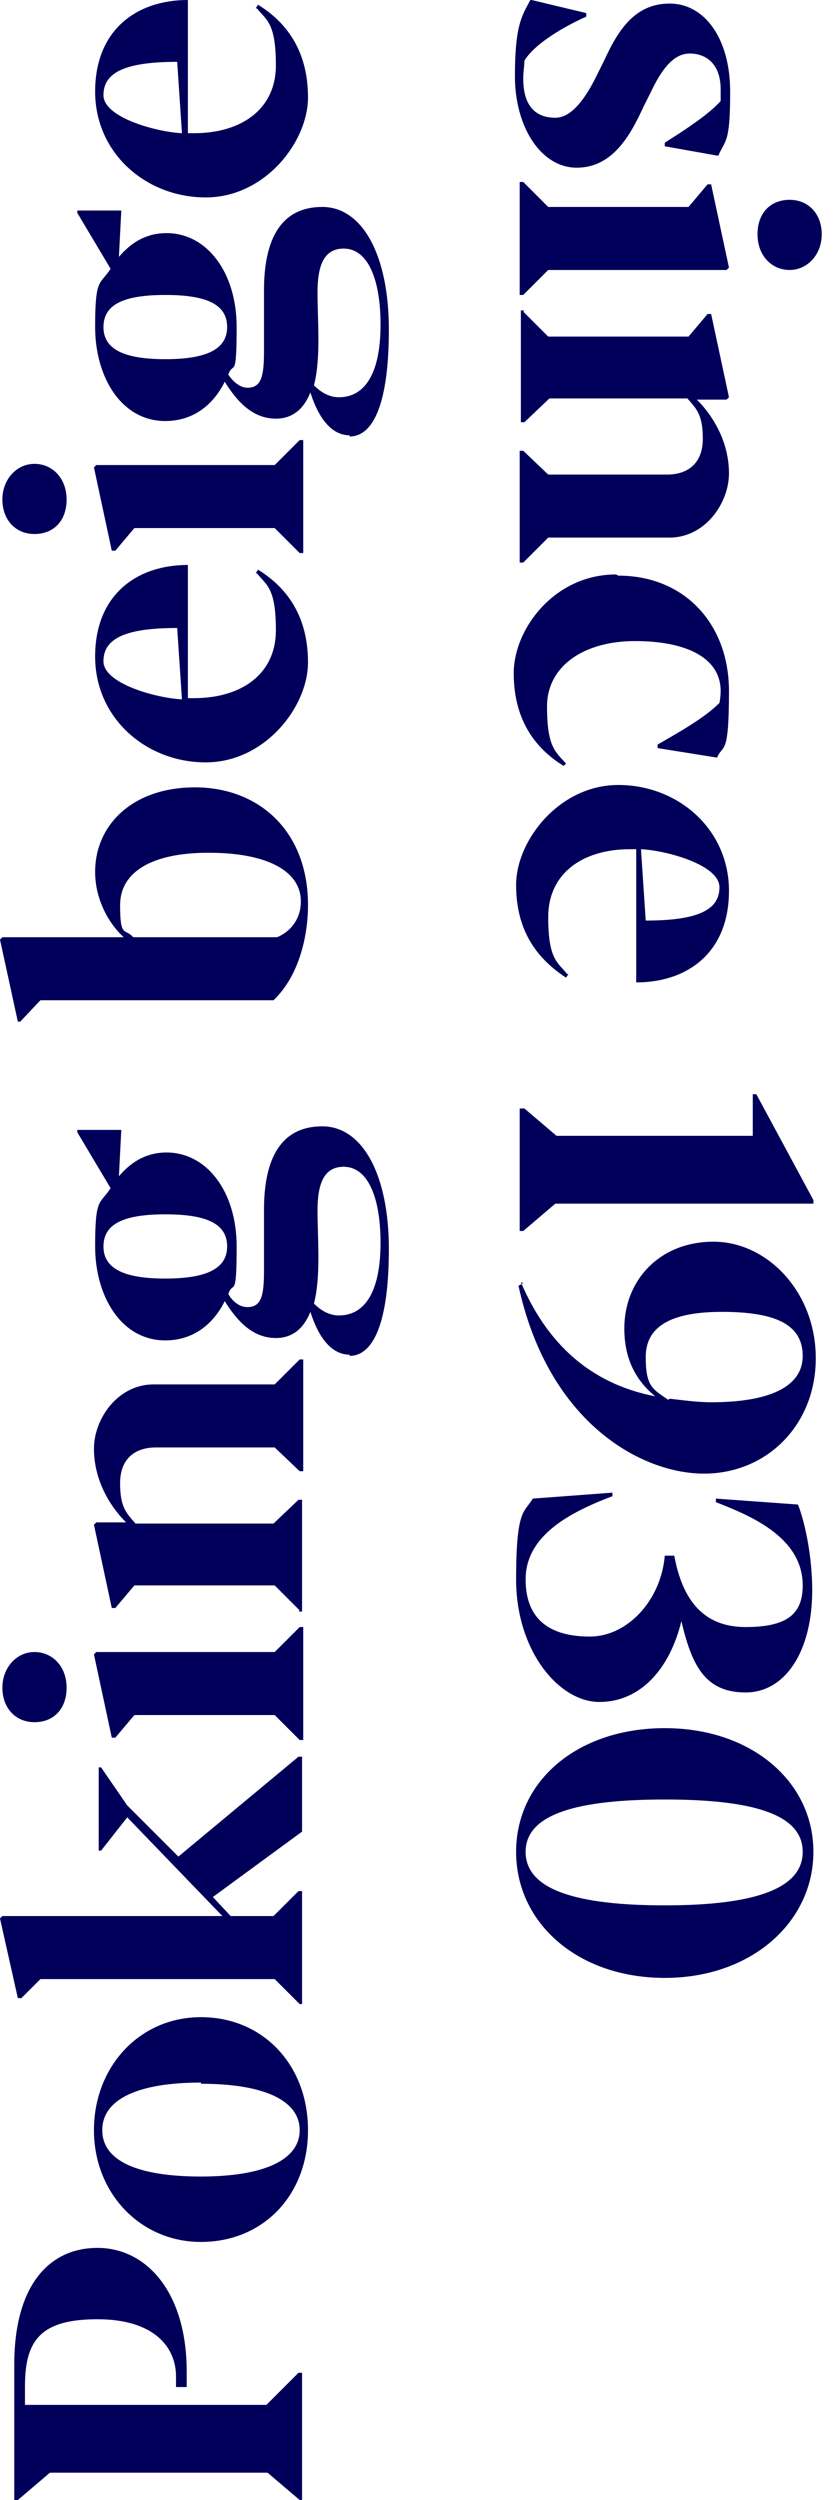 <svg xmlns="http://www.w3.org/2000/svg" data-name="Layer 2" viewBox="0 0 70.3 210.2"><path fill="#00005a" d="m25.2 210.2-2.7-2.3H4.2l-2.7 2.3h-.3v-11.4c0-6.6 2.9-9.8 7-9.8s7.5 3.7 7.5 10.4v1.3h-.9v-.9c0-2.5-1.9-4.8-6.6-4.8s-6.1 1.7-6.1 5.6v1.6h20.3l2.7-2.7h.3v10.7h-.3zm-8.3-21.7c-5.1 0-9-4.1-9-9.4s3.8-9.5 9-9.5 9 4 9 9.5-3.8 9.4-9 9.4zm0-13.4c-5.3 0-8.3 1.4-8.3 4s3 3.9 8.3 3.9 8.3-1.4 8.3-3.9-3-3.9-8.3-3.9zm8.3-6.6-2.1-2.1H3.4L1.8 168h-.3L0 161.3l.2-.2h18.5l-8-8.3-2.2 2.8h-.2v-7h.2l2.2 3.2 4.3 4.3 10.1-8.4h.3v6.3l-7.5 5.5 1.5 1.6H23l2.1-2.1h.3v9.5h-.3zm0-22.2-2.1-2.1H11.3l-1.6 1.9h-.3l-1.5-7 .2-.2h15l2.1-2.1h.3v9.5h-.3zm-22.3-1.5c-1.6 0-2.7-1.2-2.7-2.9s1.2-3 2.7-3 2.7 1.2 2.7 3-1.1 2.9-2.7 2.9zm22.3-9.4-2.1-2.1H11.3l-1.6 1.9h-.3l-1.5-7 .2-.2h2.5c-1.5-1.5-2.7-3.7-2.7-6.2s2-5.4 5-5.4h10.2l2.1-2.1h.3v9.4h-.3l-2.1-2h-10c-1.8 0-3 1-3 3s.5 2.5 1.3 3.4H23l2.1-2h.3v9.4h-.3zm4.2-21.5c-1.5 0-2.6-1.4-3.3-3.6-.6 1.5-1.6 2.2-2.9 2.2-2 0-3.3-1.5-4.3-3.1-1.1 2.2-2.9 3.3-5 3.3-3.7 0-5.9-3.7-5.9-7.9s.4-3.5 1.3-4.9l-2.8-4.7V95h3.7l-.2 3.9c1.1-1.3 2.4-2 4-2 3.4 0 5.9 3.3 5.9 7.9s-.3 2.8-.7 4c.4.7 1 1.1 1.6 1.1 1.2 0 1.4-1 1.4-3.1v-5.1c0-4.4 1.5-7 4.9-7s5.6 4.1 5.6 10.3-1.3 9-3.3 9zm-.5-15.8c-1.7 0-2.2 1.5-2.2 3.7 0 2.3.3 5.5-.3 7.8.5.5 1.2 1 2.1 1 2.3 0 3.5-2.2 3.5-6.1s-1.1-6.4-3.1-6.4zm-15 4c-3.5 0-5.2.8-5.2 2.7s1.8 2.7 5.2 2.7 5.2-.8 5.2-2.7-1.7-2.7-5.2-2.7zm9.1-18H3.4l-1.7 1.8h-.2L0 79l.2-.2h10.2C9.2 77.7 8 75.7 8 73.3c0-3.9 3.1-7.1 8.4-7.1s9.5 3.6 9.5 9.9c0 2.5-.7 5.9-2.9 8zm-5.5-12.4c-4.7 0-7.4 1.6-7.4 4.4s.4 1.9 1.1 2.7h12.1c1.2-.5 2-1.6 2-3 0-2.7-3.1-4.1-7.7-4.1zm4-23.5.2-.3c2.6 1.6 4.2 4.1 4.2 7.8s-3.6 8.4-8.6 8.4S8 60.4 8 55.2s3.5-7.7 7.8-7.7v11.2h.5c4.1 0 6.9-2.1 6.9-5.7s-.8-3.8-1.6-4.8zm-6.2 10.6-.4-6c-4.4 0-6.2.9-6.2 2.8s4.5 3.1 6.6 3.2zm9.9-12.3-2.1-2.1H11.3l-1.6 1.9h-.3l-1.5-7 .2-.2h15l2.1-2.1h.3v9.5h-.3zM2.9 44.9C1.3 44.9.2 43.7.2 42s1.2-3 2.7-3 2.7 1.2 2.7 3-1.1 2.9-2.7 2.9zm26.5-8.3c-1.5 0-2.6-1.4-3.3-3.6-.6 1.5-1.6 2.2-2.9 2.2-2 0-3.3-1.5-4.3-3.1-1.1 2.2-2.9 3.3-5 3.3-3.7 0-5.9-3.7-5.9-7.9s.4-3.5 1.3-4.9l-2.8-4.7v-.2h3.7l-.2 3.9c1.1-1.3 2.4-2 4-2 3.4 0 5.9 3.3 5.9 7.9s-.3 2.8-.7 4c.4.6 1 1.1 1.6 1.1 1.2 0 1.4-1 1.4-3.1v-5.1c0-4.4 1.5-7 4.9-7s5.6 4.1 5.6 10.3-1.3 9-3.3 9zm-.5-15.7c-1.7 0-2.2 1.5-2.2 3.7 0 2.4.3 5.5-.3 7.8.5.5 1.2 1 2.1 1 2.3 0 3.5-2.2 3.5-6.1s-1.1-6.4-3.1-6.4zm-15 3.9c-3.5 0-5.2.8-5.2 2.7s1.8 2.7 5.2 2.7 5.2-.8 5.2-2.7-1.7-2.7-5.2-2.7zM21.5.7l.2-.3c2.6 1.6 4.2 4.1 4.2 7.8s-3.6 8.4-8.6 8.4S8 12.9 8 7.7 11.5 0 15.8 0v11.2h.5c4.1 0 6.9-2.1 6.9-5.7s-.8-3.8-1.6-4.8zm-6.2 10.5-.4-6c-4.4 0-6.2.9-6.2 2.8s4.5 3.1 6.6 3.2zM44.7 0l4.6 1.1v.3c-1.6.7-4.3 2.2-5.2 3.7 0 .4-.1.9-.1 1.5 0 2.6 1.3 3.3 2.7 3.3s2.6-1.7 3.6-3.8l.5-1C51.9 2.7 53.3.3 56.3.3s5.1 3 5.1 7.4-.4 4-1 5.4l-4.5-.8V12c1.9-1.2 3.7-2.4 4.7-3.5v-1c0-2.1-1.2-3-2.6-3s-2.4 1.4-3.3 3.3L54.1 9c-1.1 2.4-2.6 5.1-5.6 5.1s-5.2-3.4-5.2-7.7.6-5.1 1.3-6.4zm21.7 16.8c1.6 0 2.7 1.2 2.7 2.9s-1.2 3-2.7 3-2.7-1.2-2.7-3 1.1-2.9 2.7-2.9zM44 15.3l2.1 2.1h11.8l1.6-1.9h.3l1.5 7-.2.2h-15L44 24.8h-.3v-9.5h.3zm0 10.9 2.1 2.1h11.8l1.6-1.9h.3l1.5 7-.2.2h-2.5c1.5 1.5 2.7 3.7 2.7 6.2s-2 5.4-5 5.4H46.1L44 47.3h-.3v-9.4h.3l2.1 2h10c1.8 0 3-1 3-3s-.5-2.5-1.3-3.4H46.2l-2.1 2h-.3v-9.4h.3zm8 22.2c5.6 0 9.3 4.1 9.3 9.7s-.5 4.4-1 5.6l-5-.8v-.3c2.1-1.2 4-2.3 5.2-3.5 0 0 .1-.5.1-1 0-2.8-2.9-4.2-7.2-4.2S46 56 46 59.4s.7 3.8 1.6 4.8l-.2.2c-2.6-1.6-4.2-4.1-4.2-7.8s3.4-8.3 8.6-8.3zm-4.2 33.5-.2.3c-2.6-1.7-4.2-4.1-4.2-7.8S47 66 52 66s9.3 3.7 9.3 8.9-3.5 7.7-7.8 7.7V71.4H53c-4.1 0-6.9 2.1-6.9 5.7s.8 3.8 1.6 4.8zm6.1-10.5.4 6c4.4 0 6.2-.9 6.2-2.8s-4.5-3.1-6.6-3.2zm-9.8 21.8 2.7 2.3h16.5V92h.3l4.8 8.9v.3H46.7l-2.7 2.3h-.3V93.2h.3zm-.3 14.6c2.5 5.9 6.6 8.7 11.3 9.6-1.6-1.3-2.6-3.1-2.6-5.7 0-4.1 3-7.3 7.5-7.3s8.6 4.2 8.6 9.8-4.1 9.7-9.4 9.7-13.1-4.3-15.6-15.8l.4-.2zm12.5 9.8c.9.1 2.3.3 3.5.3 4.7 0 7.7-1.2 7.7-3.9s-2.4-3.7-6.8-3.7-6.4 1.3-6.4 3.8.6 2.7 1.9 3.6zM44.8 126l6.7-.5v.3c-4 1.5-7.3 3.5-7.3 7s2.2 4.8 5.4 4.8 6-3.1 6.3-6.8h.8c.7 3.8 2.5 6 6 6s4.8-1.1 4.8-3.5c0-4.1-4.5-5.9-7.3-7v-.3l6.9.5c.6 1.5 1.2 4.4 1.2 7.2 0 5.2-2.3 8.6-5.6 8.6s-4.5-2.1-5.4-6c-1 4.1-3.5 6.8-6.9 6.8s-7-4.3-7-10.3.7-5.6 1.4-6.8zm11.1 19.3c7.3 0 12.5 4.5 12.5 10.4s-5.2 10.6-12.5 10.6-12.5-4.6-12.5-10.6 5.2-10.4 12.5-10.4zm0 14.9c7.3 0 11.6-1.3 11.6-4.5s-4.3-4.4-11.6-4.4-11.7 1.2-11.7 4.4 4.3 4.5 11.7 4.5z" data-name="Layer 1-2"/></svg>